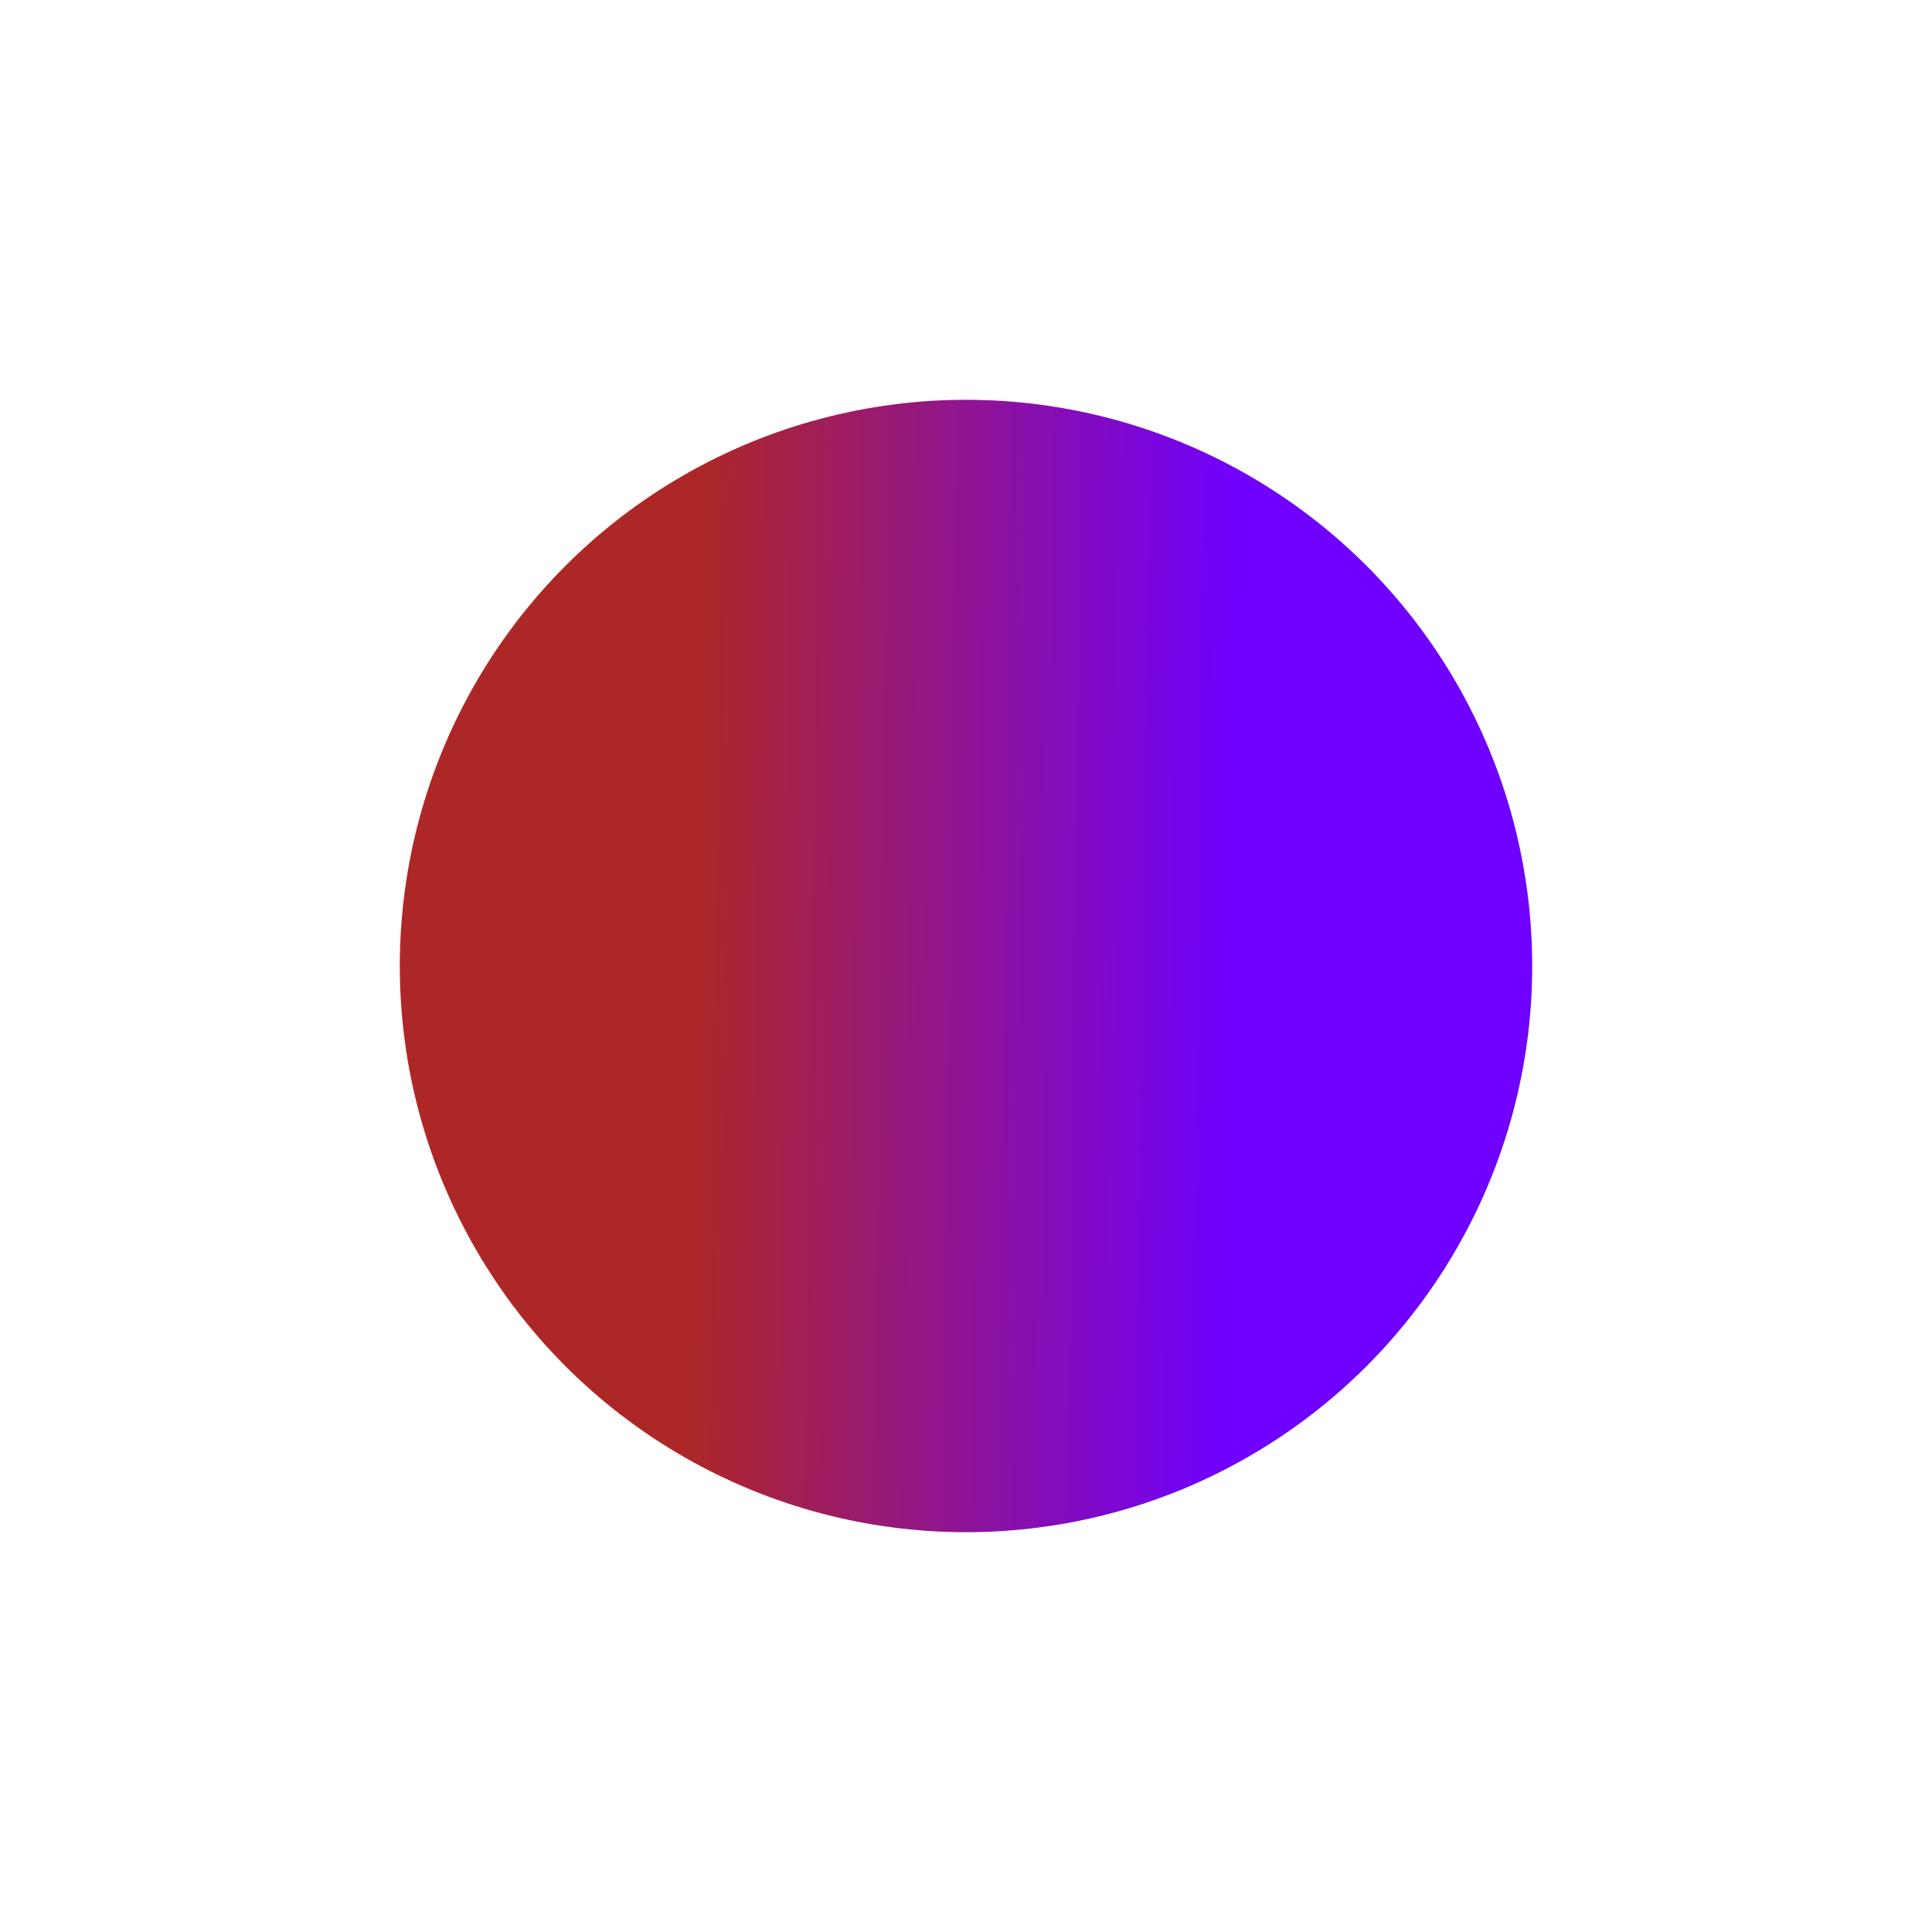 <svg width="1643" height="1643" viewBox="0 0 1643 1643" fill="none" xmlns="http://www.w3.org/2000/svg">
<g filter="url(#filter0_f_1363_193)">
<circle cx="821.5" cy="821.5" r="481.5" fill="url(#paint0_linear_1363_193)"/>
</g>
<defs>
<filter id="filter0_f_1363_193" x="0" y="0" width="1643" height="1643" filterUnits="userSpaceOnUse" color-interpolation-filters="sRGB">
<feFlood flood-opacity="0" result="BackgroundImageFix"/>
<feBlend mode="normal" in="SourceGraphic" in2="BackgroundImageFix" result="shape"/>
<feGaussianBlur stdDeviation="170" result="effect1_foregroundBlur_1363_193"/>
</filter>
<linearGradient id="paint0_linear_1363_193" x1="1055.1" y1="340" x2="596.882" y2="333.874" gradientUnits="userSpaceOnUse">
<stop stop-color="#7000FF"/>
<stop offset="1" stop-color="#AE2727"/>
</linearGradient>
</defs>
</svg>
